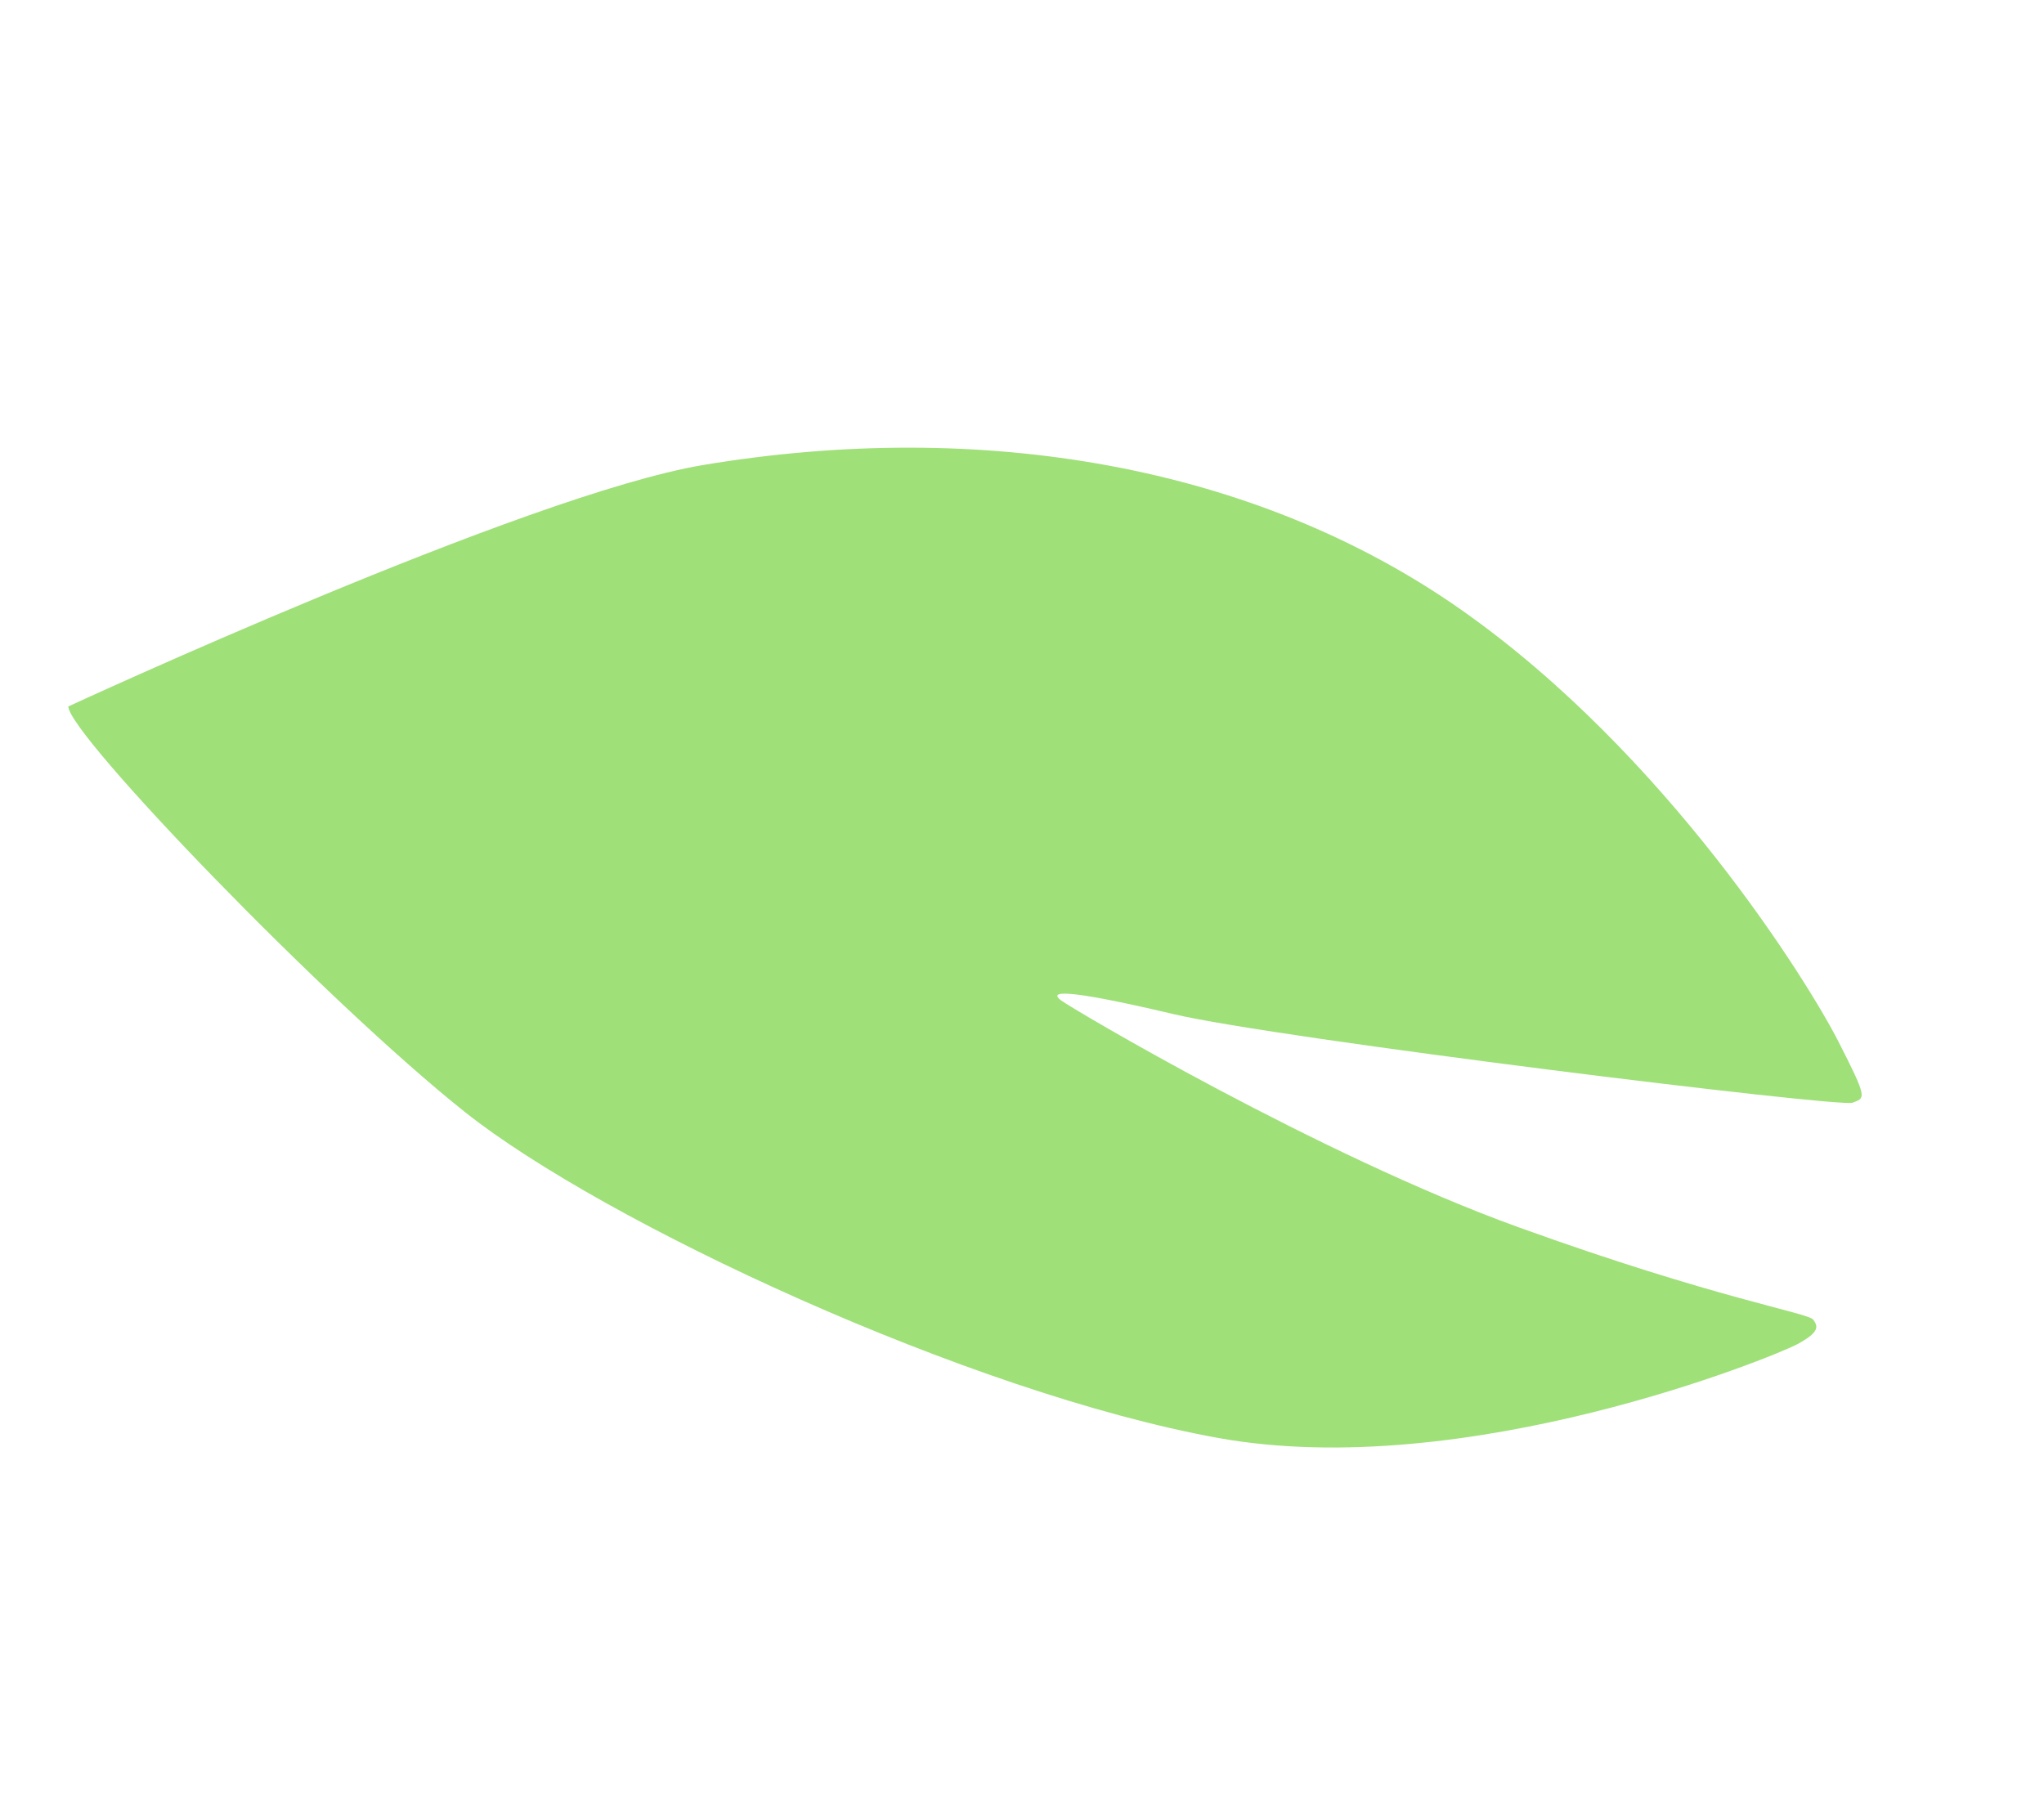 <?xml version="1.0" encoding="UTF-8"?> <svg xmlns="http://www.w3.org/2000/svg" width="91" height="81" viewBox="0 0 91 81" fill="none"> <path d="M3.04 31.455C3.04 31.455 23.425 22.02 31.309 20.704C43.699 18.635 55.877 20.707 65.049 27.147C74.221 33.587 80.515 43.762 81.839 46.358C83.164 48.954 83.048 48.878 82.473 49.098C81.899 49.318 56.875 46.244 52.242 45.152C47.208 43.963 46.727 44.15 47.227 44.533C47.73 44.918 58.781 51.457 67.602 54.642C76.423 57.826 80.498 58.448 80.726 58.758C80.954 59.067 81.005 59.316 80.007 59.855C79.011 60.389 65.272 66.024 54.219 64.021C43.167 62.019 26.866 54.419 20.69 49.506C14.514 44.593 3.073 32.718 3.04 31.455Z" fill="#9FE079"></path> </svg> 